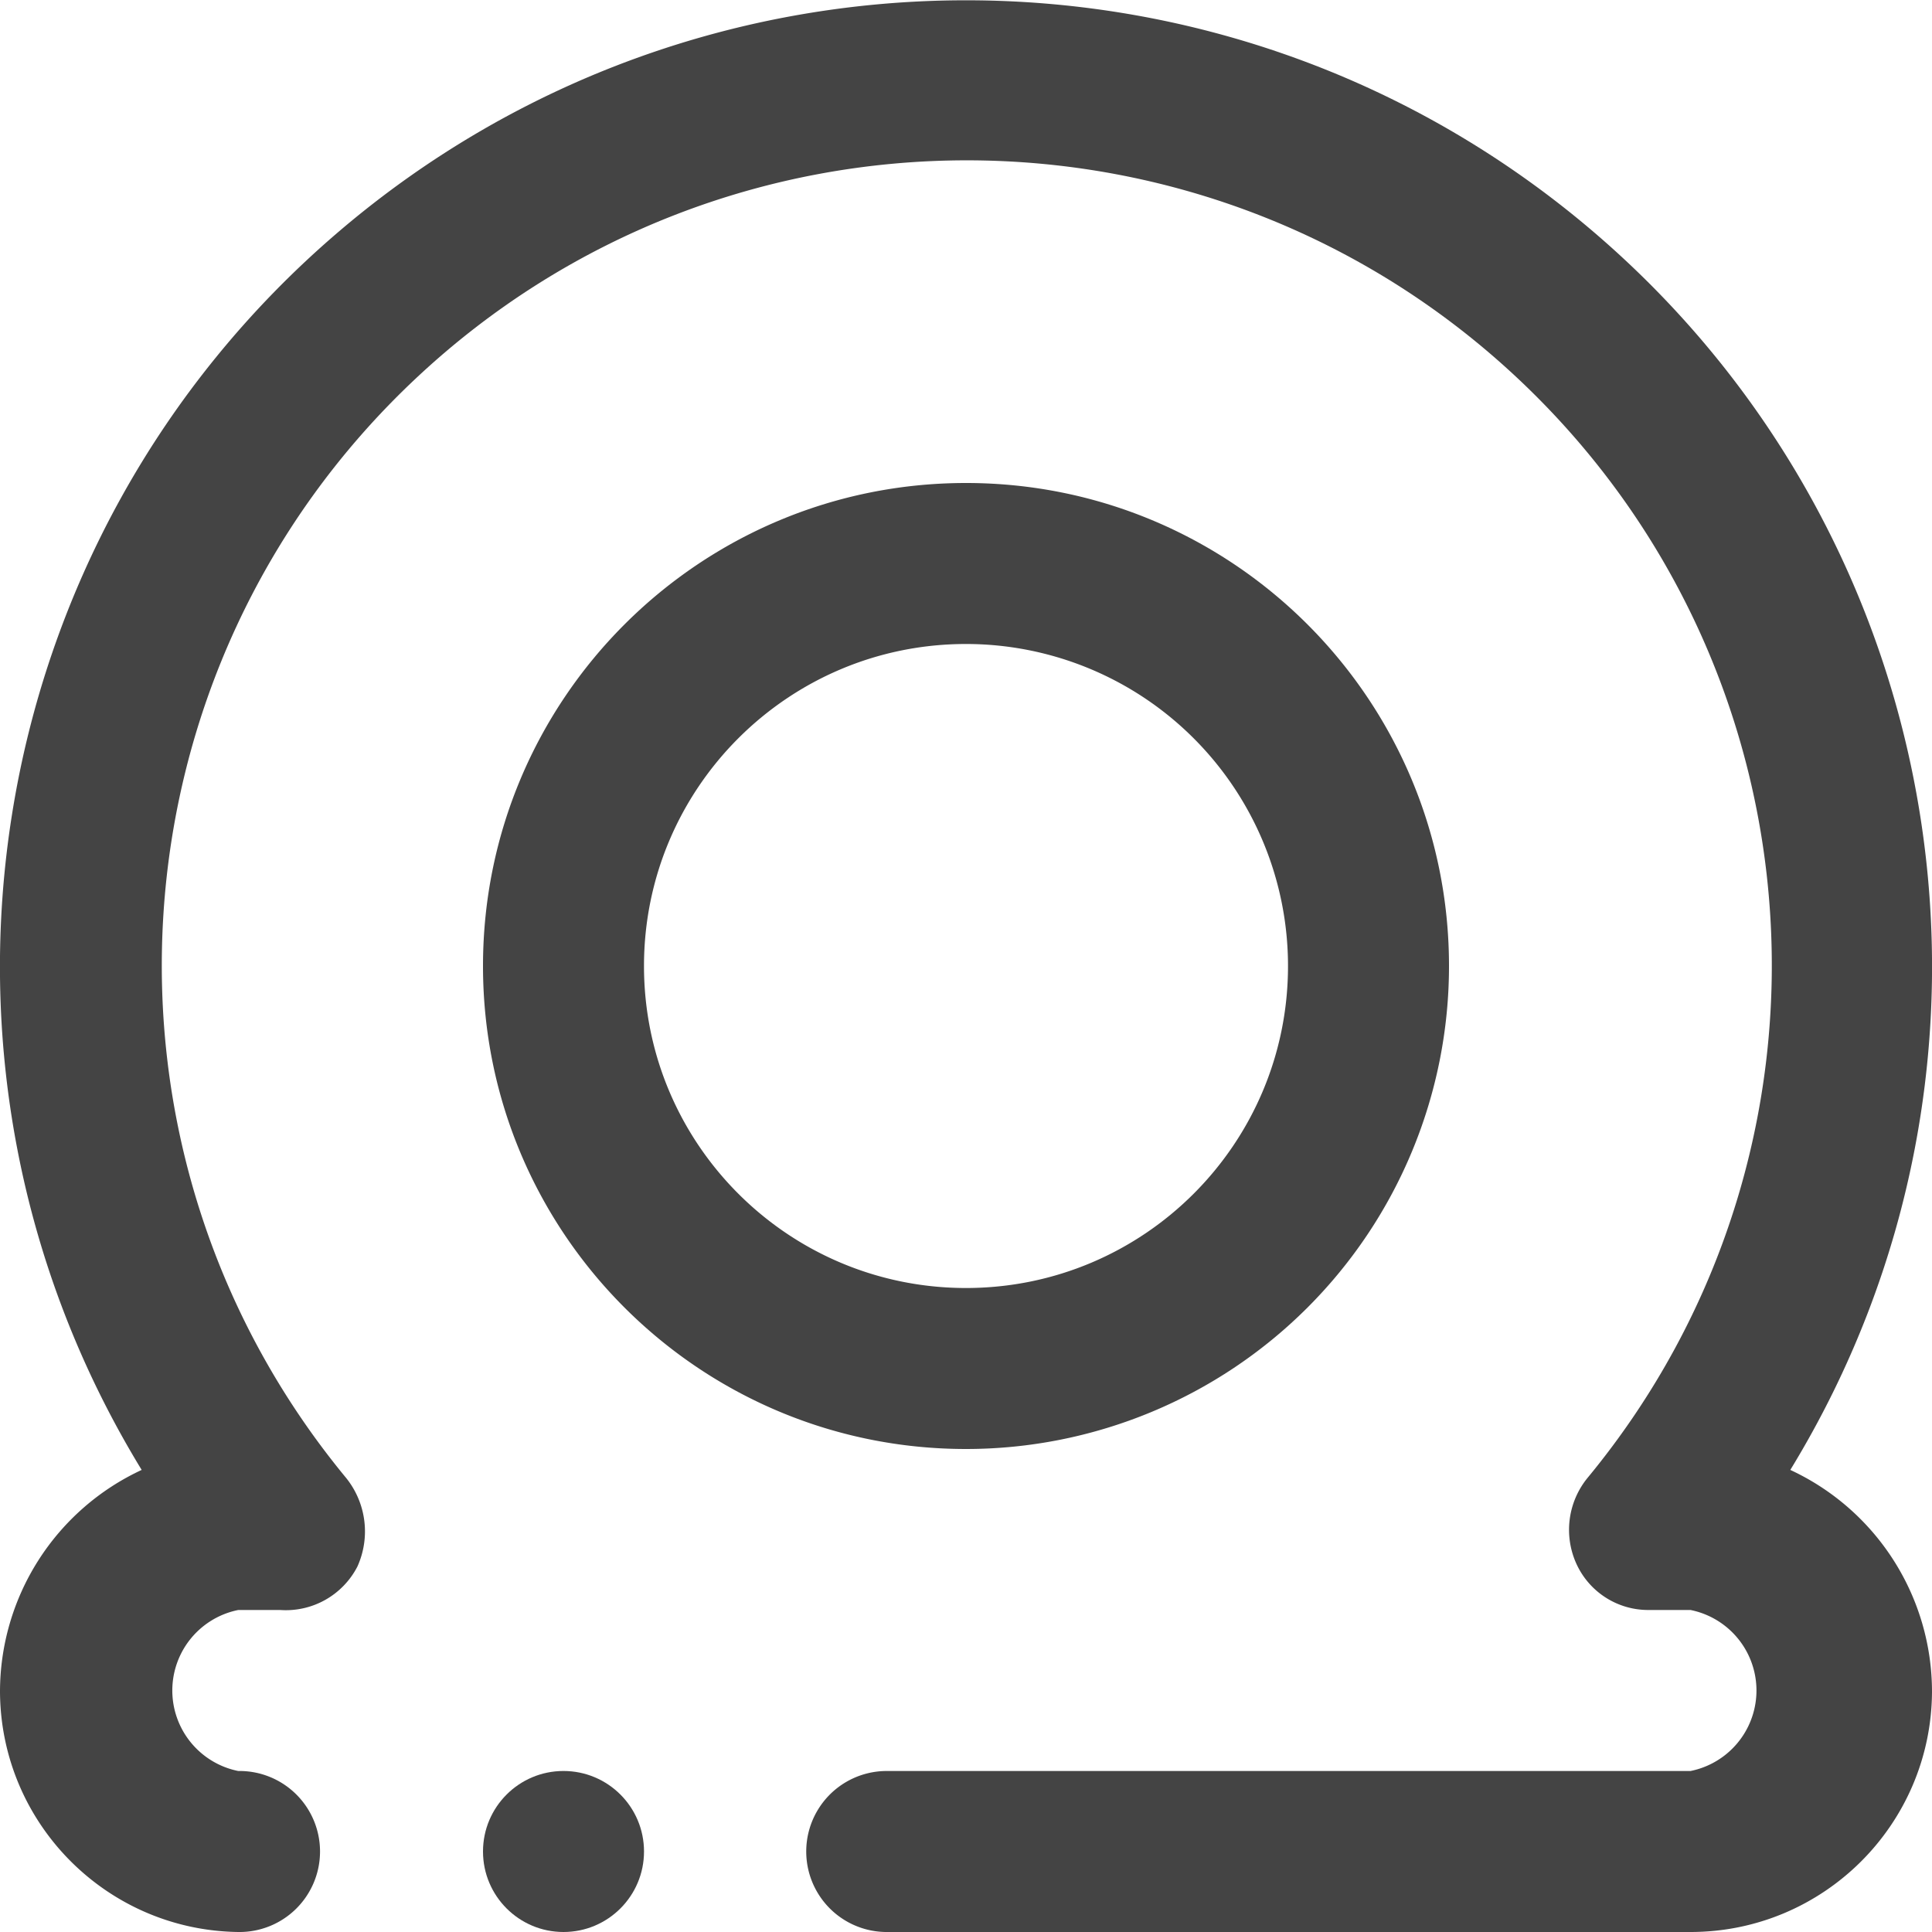 <svg width="100" height="100" viewBox="0 0 100 100" xmlns="http://www.w3.org/2000/svg">
    <g fill="#444" fill-rule="nonzero">
        <path d="M50 75c-13.807 0-25-11.193-25-25s11.193-25 25-25 25 11.193 25 25a25 25 0 0 1-25 25zm0-41.667c-9.205 0-16.667 7.462-16.667 16.667 0 9.205 7.462 16.667 16.667 16.667 9.205 0 16.667-7.462 16.667-16.667A16.667 16.667 0 0 0 50 33.333z"/>
        <path d="M87.5 100H45.833a4.167 4.167 0 0 1 0-8.333H87.5a4.25 4.25 0 0 0 0-8.334h-2.167a4.083 4.083 0 0 1-3.75-2.416 4.25 4.25 0 0 1 .584-4.417c14.002-16.953 12.422-41.868-3.61-56.916-16.033-15.047-40.998-15.047-57.03 0C5.494 34.632 3.914 59.547 17.917 76.5a4.417 4.417 0 0 1 .583 4.583 4.167 4.167 0 0 1-4 2.25h-2.167a4.25 4.25 0 0 0 0 8.334 4.167 4.167 0 1 1 0 8.333C5.527 99.91.045 94.39 0 87.583a12.667 12.667 0 0 1 7.333-11.5C-5.48 55.11-1.152 27.934 17.544 11.98c18.697-15.953 46.215-15.953 64.912 0 18.696 15.954 23.025 43.13 10.21 64.103a12.667 12.667 0 0 1 7.334 11.5C99.954 94.454 94.371 100 87.5 100z"/>
        <circle cx="29.167" cy="95.833" r="4.167"/>
    </g>
</svg>
